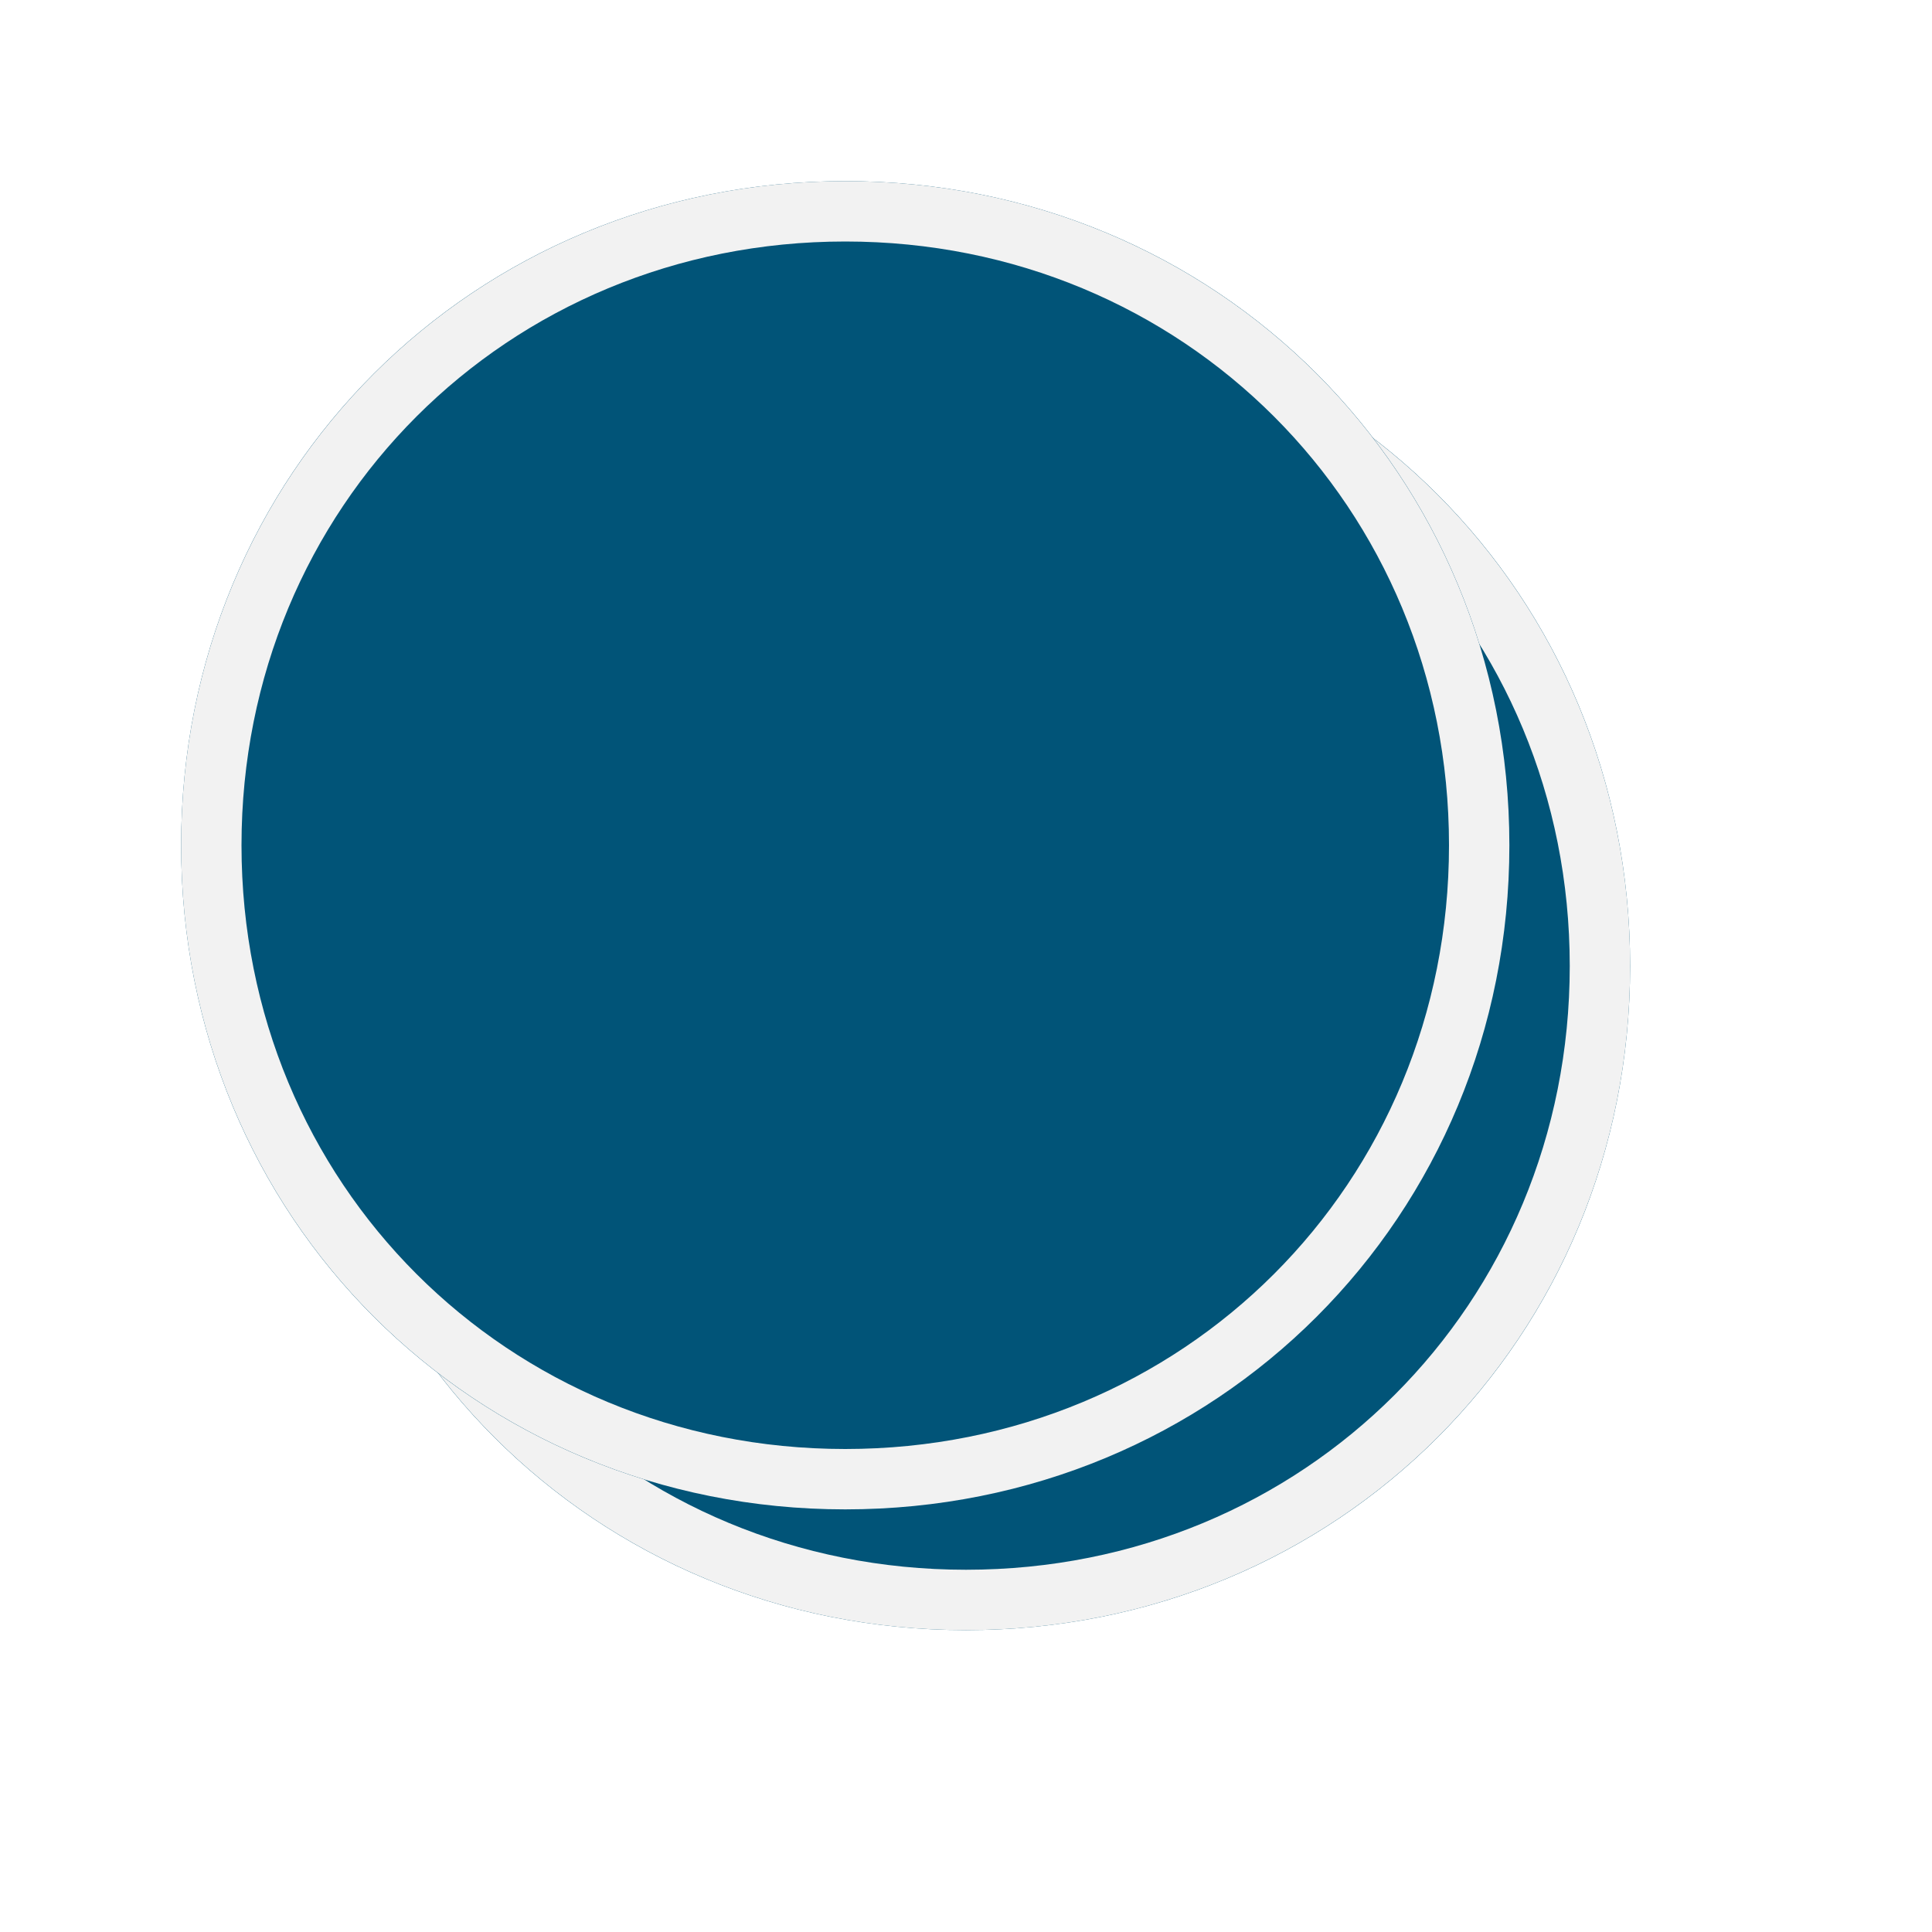 ﻿<?xml version="1.0" encoding="utf-8"?>
<svg version="1.1" xmlns:xlink="http://www.w3.org/1999/xlink" width="32px" height="32px" xmlns="http://www.w3.org/2000/svg">
  <defs>
    <filter x="-3px" y="-3px" width="32px" height="32px" filterUnits="userSpaceOnUse" id="filter226">
      <feOffset dx="2" dy="2" in="SourceAlpha" result="shadowOffsetInner" />
      <feGaussianBlur stdDeviation="2.5" in="shadowOffsetInner" result="shadowGaussian" />
      <feComposite in2="shadowGaussian" operator="atop" in="SourceAlpha" result="shadowComposite" />
      <feColorMatrix type="matrix" values="0 0 0 0 0  0 0 0 0 0  0 0 0 0 0  0 0 0 0.973 0  " in="shadowComposite" />
    </filter>
    <g id="widget227">
      <path d="M 11 0  C 17.16 0  22 4.84  22 11  C 22 17.16  17.16 22  11 22  C 4.84 22  0 17.16  0 11  C 0 4.84  4.84 0  11 0  Z " fill-rule="nonzero" fill="#015478" stroke="none" />
      <path d="M 11 0.5  C 16.88 0.5  21.5 5.12  21.5 11  C 21.5 16.88  16.88 21.5  11 21.5  C 5.12 21.5  0.5 16.88  0.5 11  C 0.5 5.12  5.12 0.5  11 0.5  Z " stroke-width="1" stroke="#f2f2f2" fill="none" />
    </g>
  </defs>
  <g transform="matrix(1 0 0 1 3 3 )">
    <use xlink:href="#widget227" filter="url(#filter226)" />
    <use xlink:href="#widget227" />
  </g>
</svg>